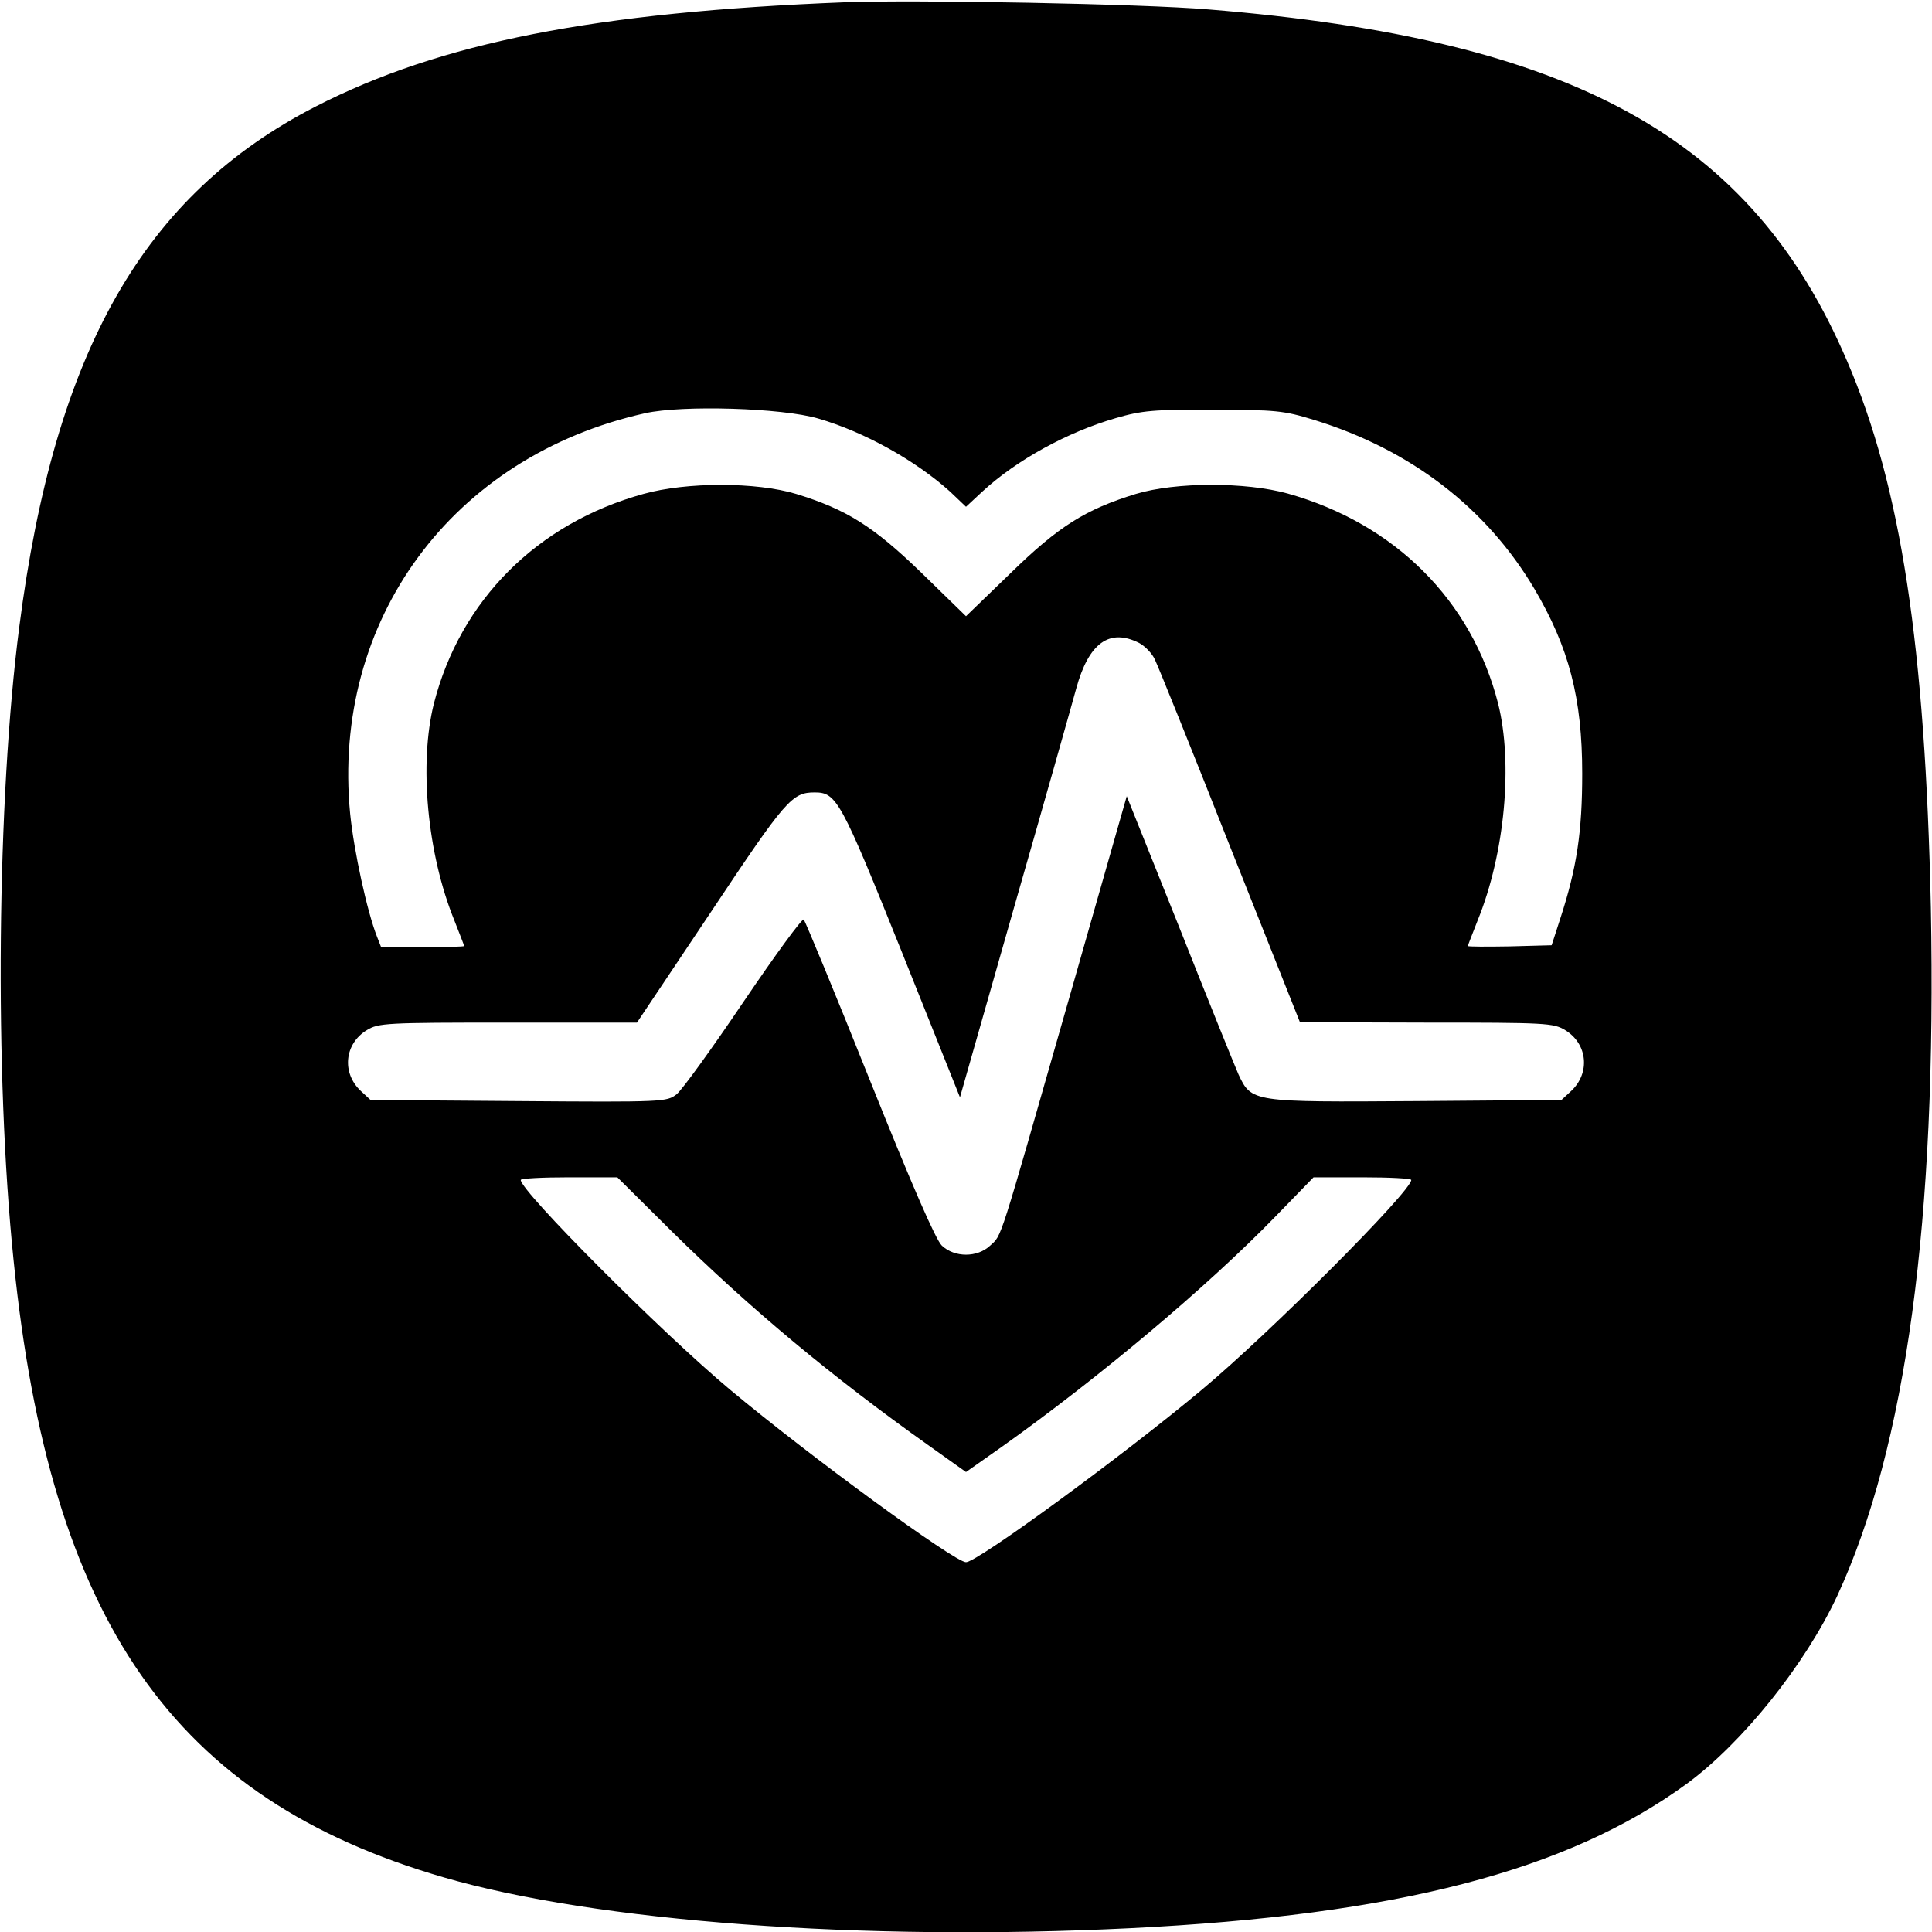 <?xml version="1.0" standalone="no"?>
<!DOCTYPE svg PUBLIC "-//W3C//DTD SVG 20010904//EN"
 "http://www.w3.org/TR/2001/REC-SVG-20010904/DTD/svg10.dtd">
<svg version="1.0" xmlns="http://www.w3.org/2000/svg"
 width="512pt" height="512pt" viewBox="0 0 512 512"
 preserveAspectRatio="xMidYMid meet">
<g transform="translate(0,512) scale(0.1,-0.1)"
fill="#000000" stroke="none">
<path d="M2240 5114 c-665 -26 -1073 -107 -1403 -276 -456 -234 -692 -648
-786 -1380 -59 -455 -66 -1184 -15 -1678 97 -958 424 -1427 1139 -1635 406
-118 1110 -170 1820 -135 708 35 1158 152 1474 382 149 109 315 317 400 499
183 396 264 998 248 1824 -15 692 -79 1116 -222 1448 -253 593 -725 853 -1692
932 -178 15 -779 26 -963 19z m-72 -1103 c124 -36 259 -112 350 -194 l42 -40
43 40 c91 84 226 158 354 195 69 20 100 23 258 22 166 0 187 -2 268 -27 256
-79 456 -233 583 -447 92 -156 127 -290 127 -490 0 -154 -14 -249 -58 -384
l-23 -71 -111 -3 c-61 -1 -111 -1 -111 1 0 2 12 32 26 68 72 177 94 416 54
575 -70 273 -273 476 -557 556 -112 31 -297 31 -403 -1 -133 -41 -204 -85
-332 -210 l-118 -114 -117 114 c-129 125 -200 169 -333 210 -106 32 -291 32
-405 0 -282 -78 -485 -282 -555 -555 -40 -159 -18 -398 54 -575 14 -36 26 -66
26 -68 0 -2 -50 -3 -110 -3 l-110 0 -11 28 c-26 66 -61 226 -71 325 -50 513
270 948 782 1062 99 22 362 14 458 -14z m851 -595 c15 -8 35 -28 42 -45 8 -16
98 -239 199 -495 l185 -465 335 -1 c317 0 337 -1 368 -20 59 -36 67 -113 16
-161 l-26 -24 -384 -3 c-438 -3 -437 -3 -472 71 -10 23 -81 198 -157 390
l-139 347 -156 -547 c-186 -650 -174 -614 -206 -644 -34 -32 -94 -32 -128 0
-16 15 -78 157 -191 439 -92 230 -171 421 -175 425 -4 4 -75 -93 -159 -217
-83 -123 -163 -234 -178 -246 -26 -20 -33 -21 -419 -18 l-392 3 -26 24 c-51
48 -43 125 16 161 31 19 51 20 375 20 l341 0 196 293 c199 299 215 317 275
317 58 0 69 -20 231 -423 l154 -385 143 502 c79 275 153 537 165 581 33 121
88 161 167 121z m-1239 -1559 c208 -205 425 -386 683 -569 l97 -69 98 69 c257
183 541 422 720 606 l103 106 130 0 c71 0 129 -3 129 -7 0 -30 -374 -405 -555
-556 -208 -174 -595 -457 -625 -457 -30 0 -417 283 -625 457 -181 151 -555
526 -555 556 0 4 58 7 128 7 l128 0 144 -143z"/>
</g>
</svg>
